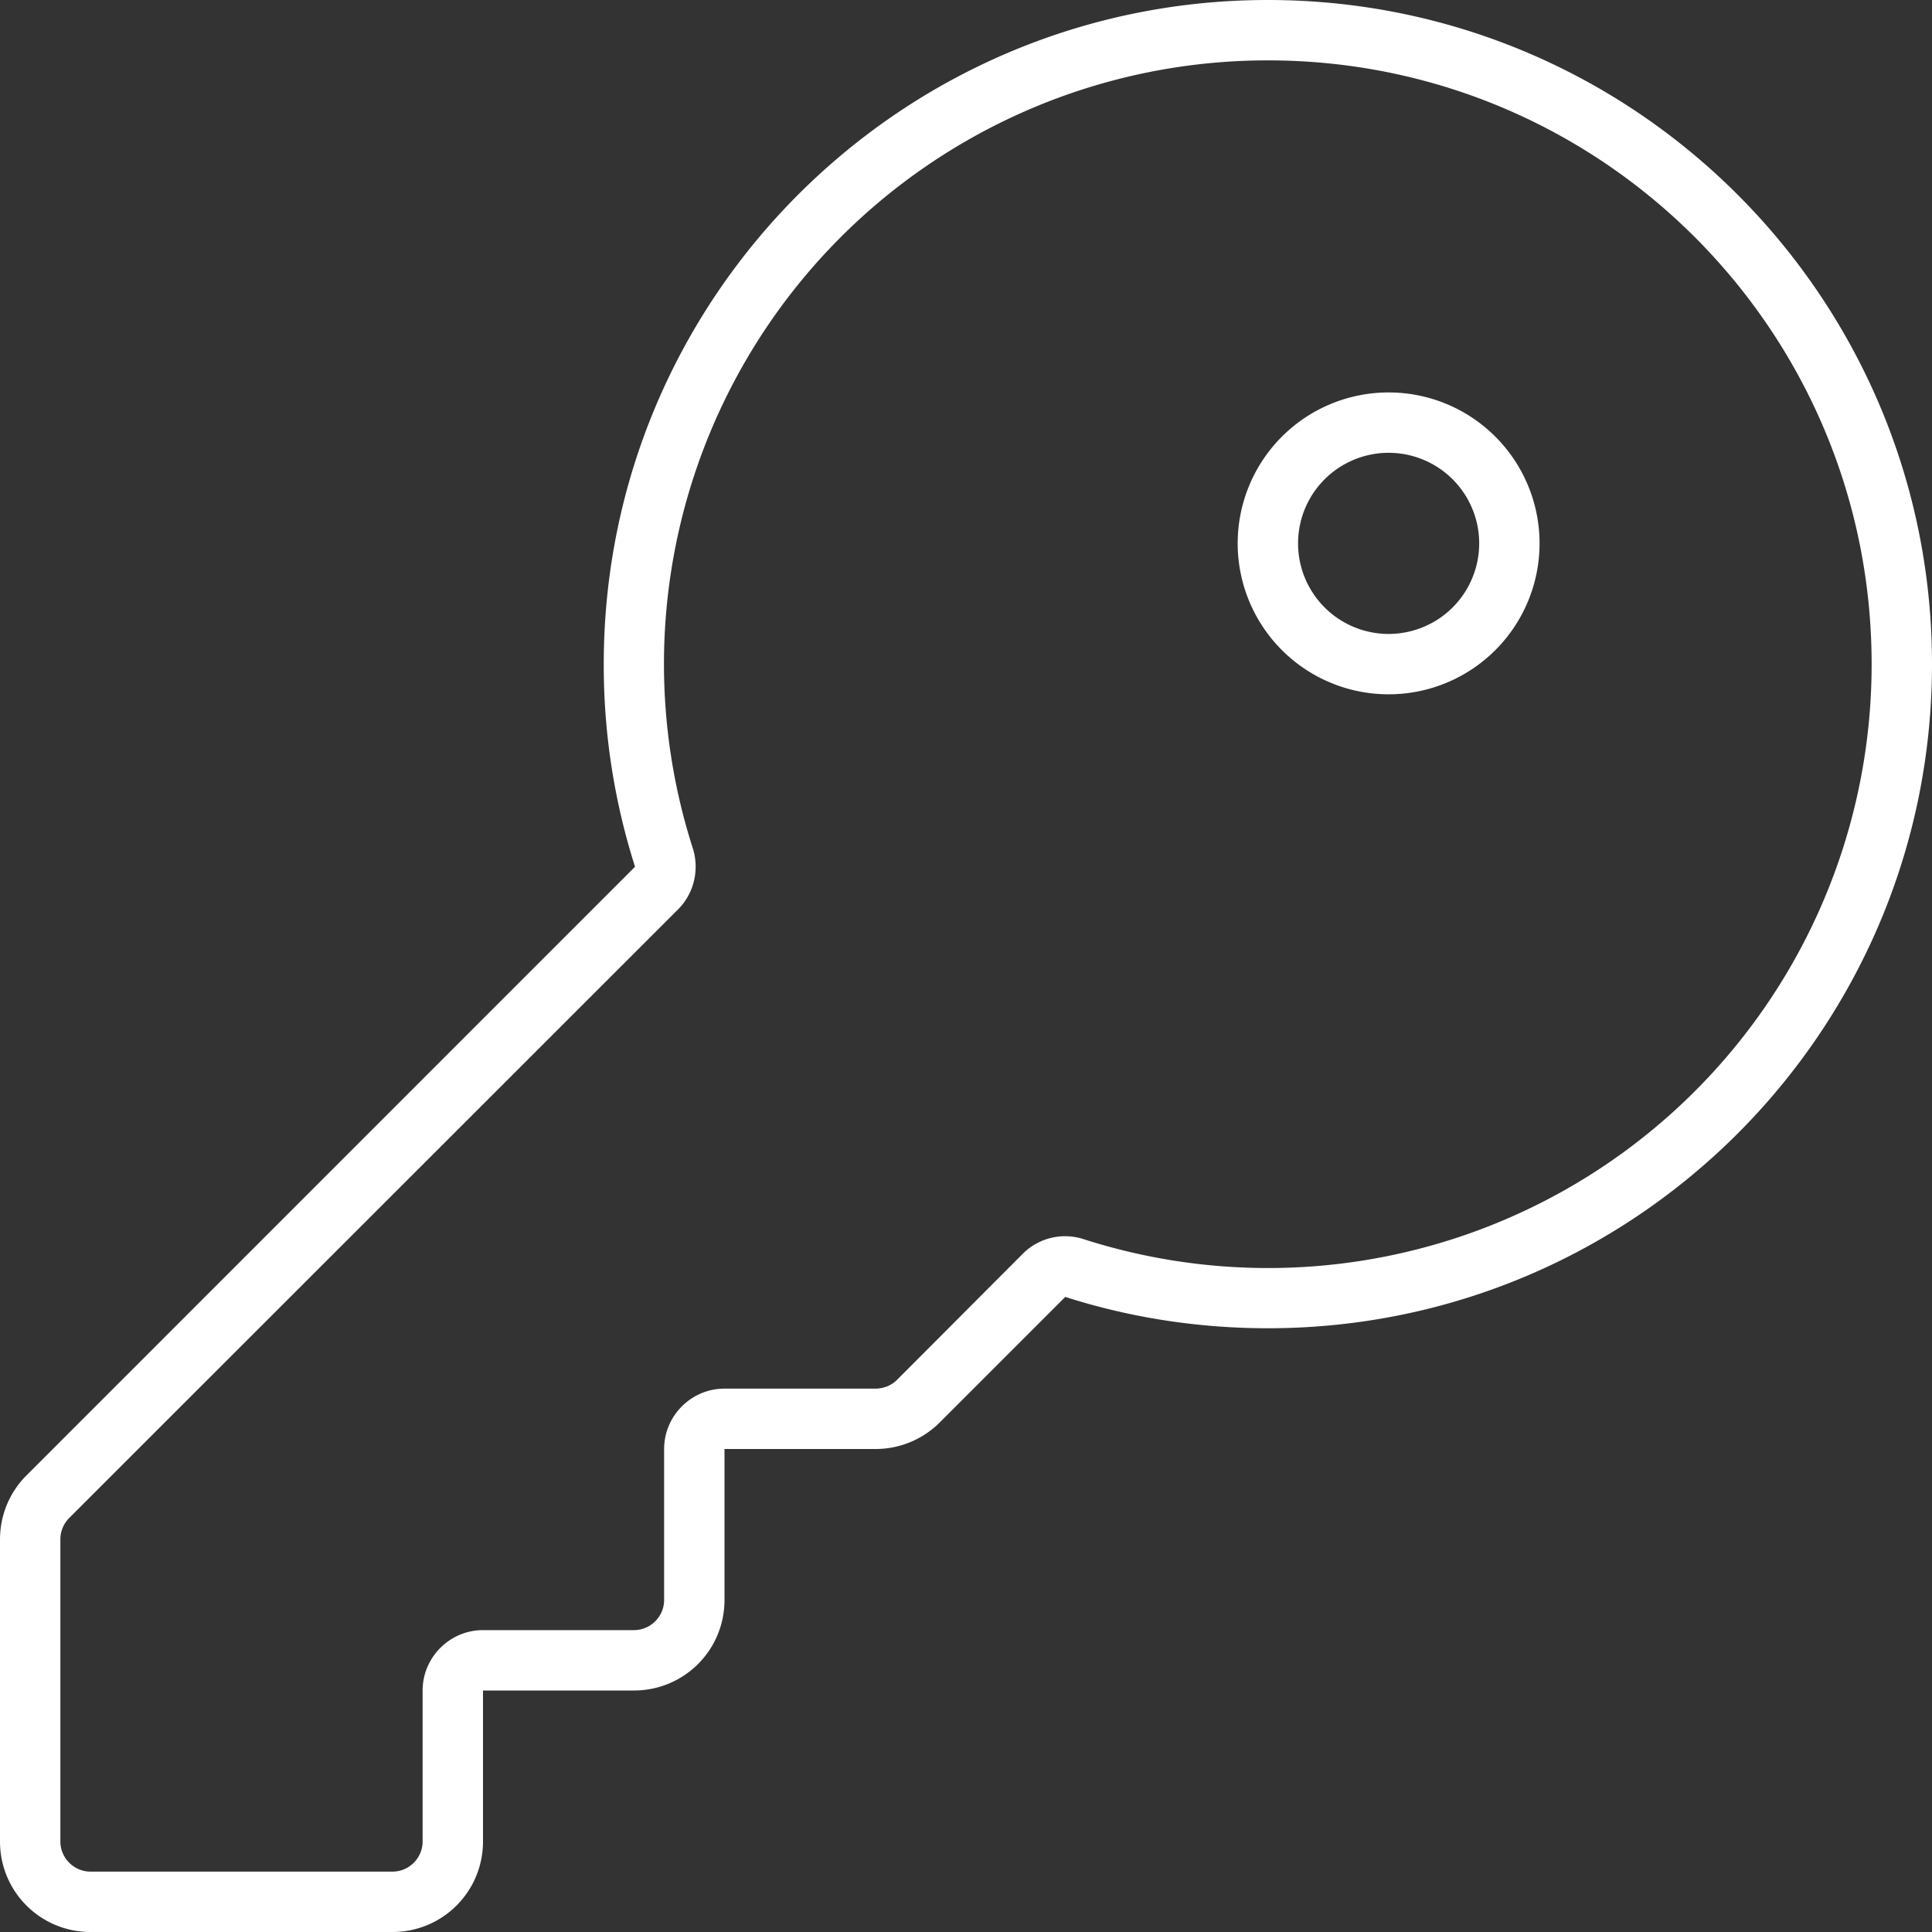 <svg xmlns="http://www.w3.org/2000/svg" width="32" height="32" fill="none"><rect width="100%" height="100%" fill="#333333" stroke="none"/><g clip-path="url(#a)"><path fill="#fff" d="M17.95 20.525A9.997 9.997 0 0 0 31 11c0-5.525-4.475-10-10-10a9.997 9.997 0 0 0-9.525 13.05c.113.356.019.75-.244 1.012L1.144 25.145A.5.5 0 0 0 1 25.5v5c0 .275.225.5.5.5h5c.275 0 .5-.225.5-.5V28c0-.55.45-1 1-1h2.5c.275 0 .5-.225.5-.5V24c0-.55.45-1 1-1h2.5c.131 0 .262-.05.356-.144l2.082-2.087a.99.99 0 0 1 1.012-.244M21 22c-1.169 0-2.3-.181-3.356-.519l-2.081 2.081A1.5 1.5 0 0 1 14.5 24H12v2.5c0 .831-.669 1.5-1.5 1.5H8v2.5c0 .831-.669 1.5-1.5 1.5h-5C.669 32 0 31.331 0 30.5v-5c0-.4.156-.781.438-1.062l10.08-10.082A11 11 0 0 1 10 11c0-6.075 4.925-11 11-11s11 4.925 11 11-4.925 11-11 11m2-15.5a2.5 2.5 0 1 1 0 5 2.5 2.5 0 0 1 0-5M24.5 9a1.5 1.5 0 1 0-3 0 1.5 1.5 0 0 0 3 0"/></g><defs><clipPath id="a"><path fill="#fff" d="M0 0h32v32H0z"/></clipPath></defs></svg>